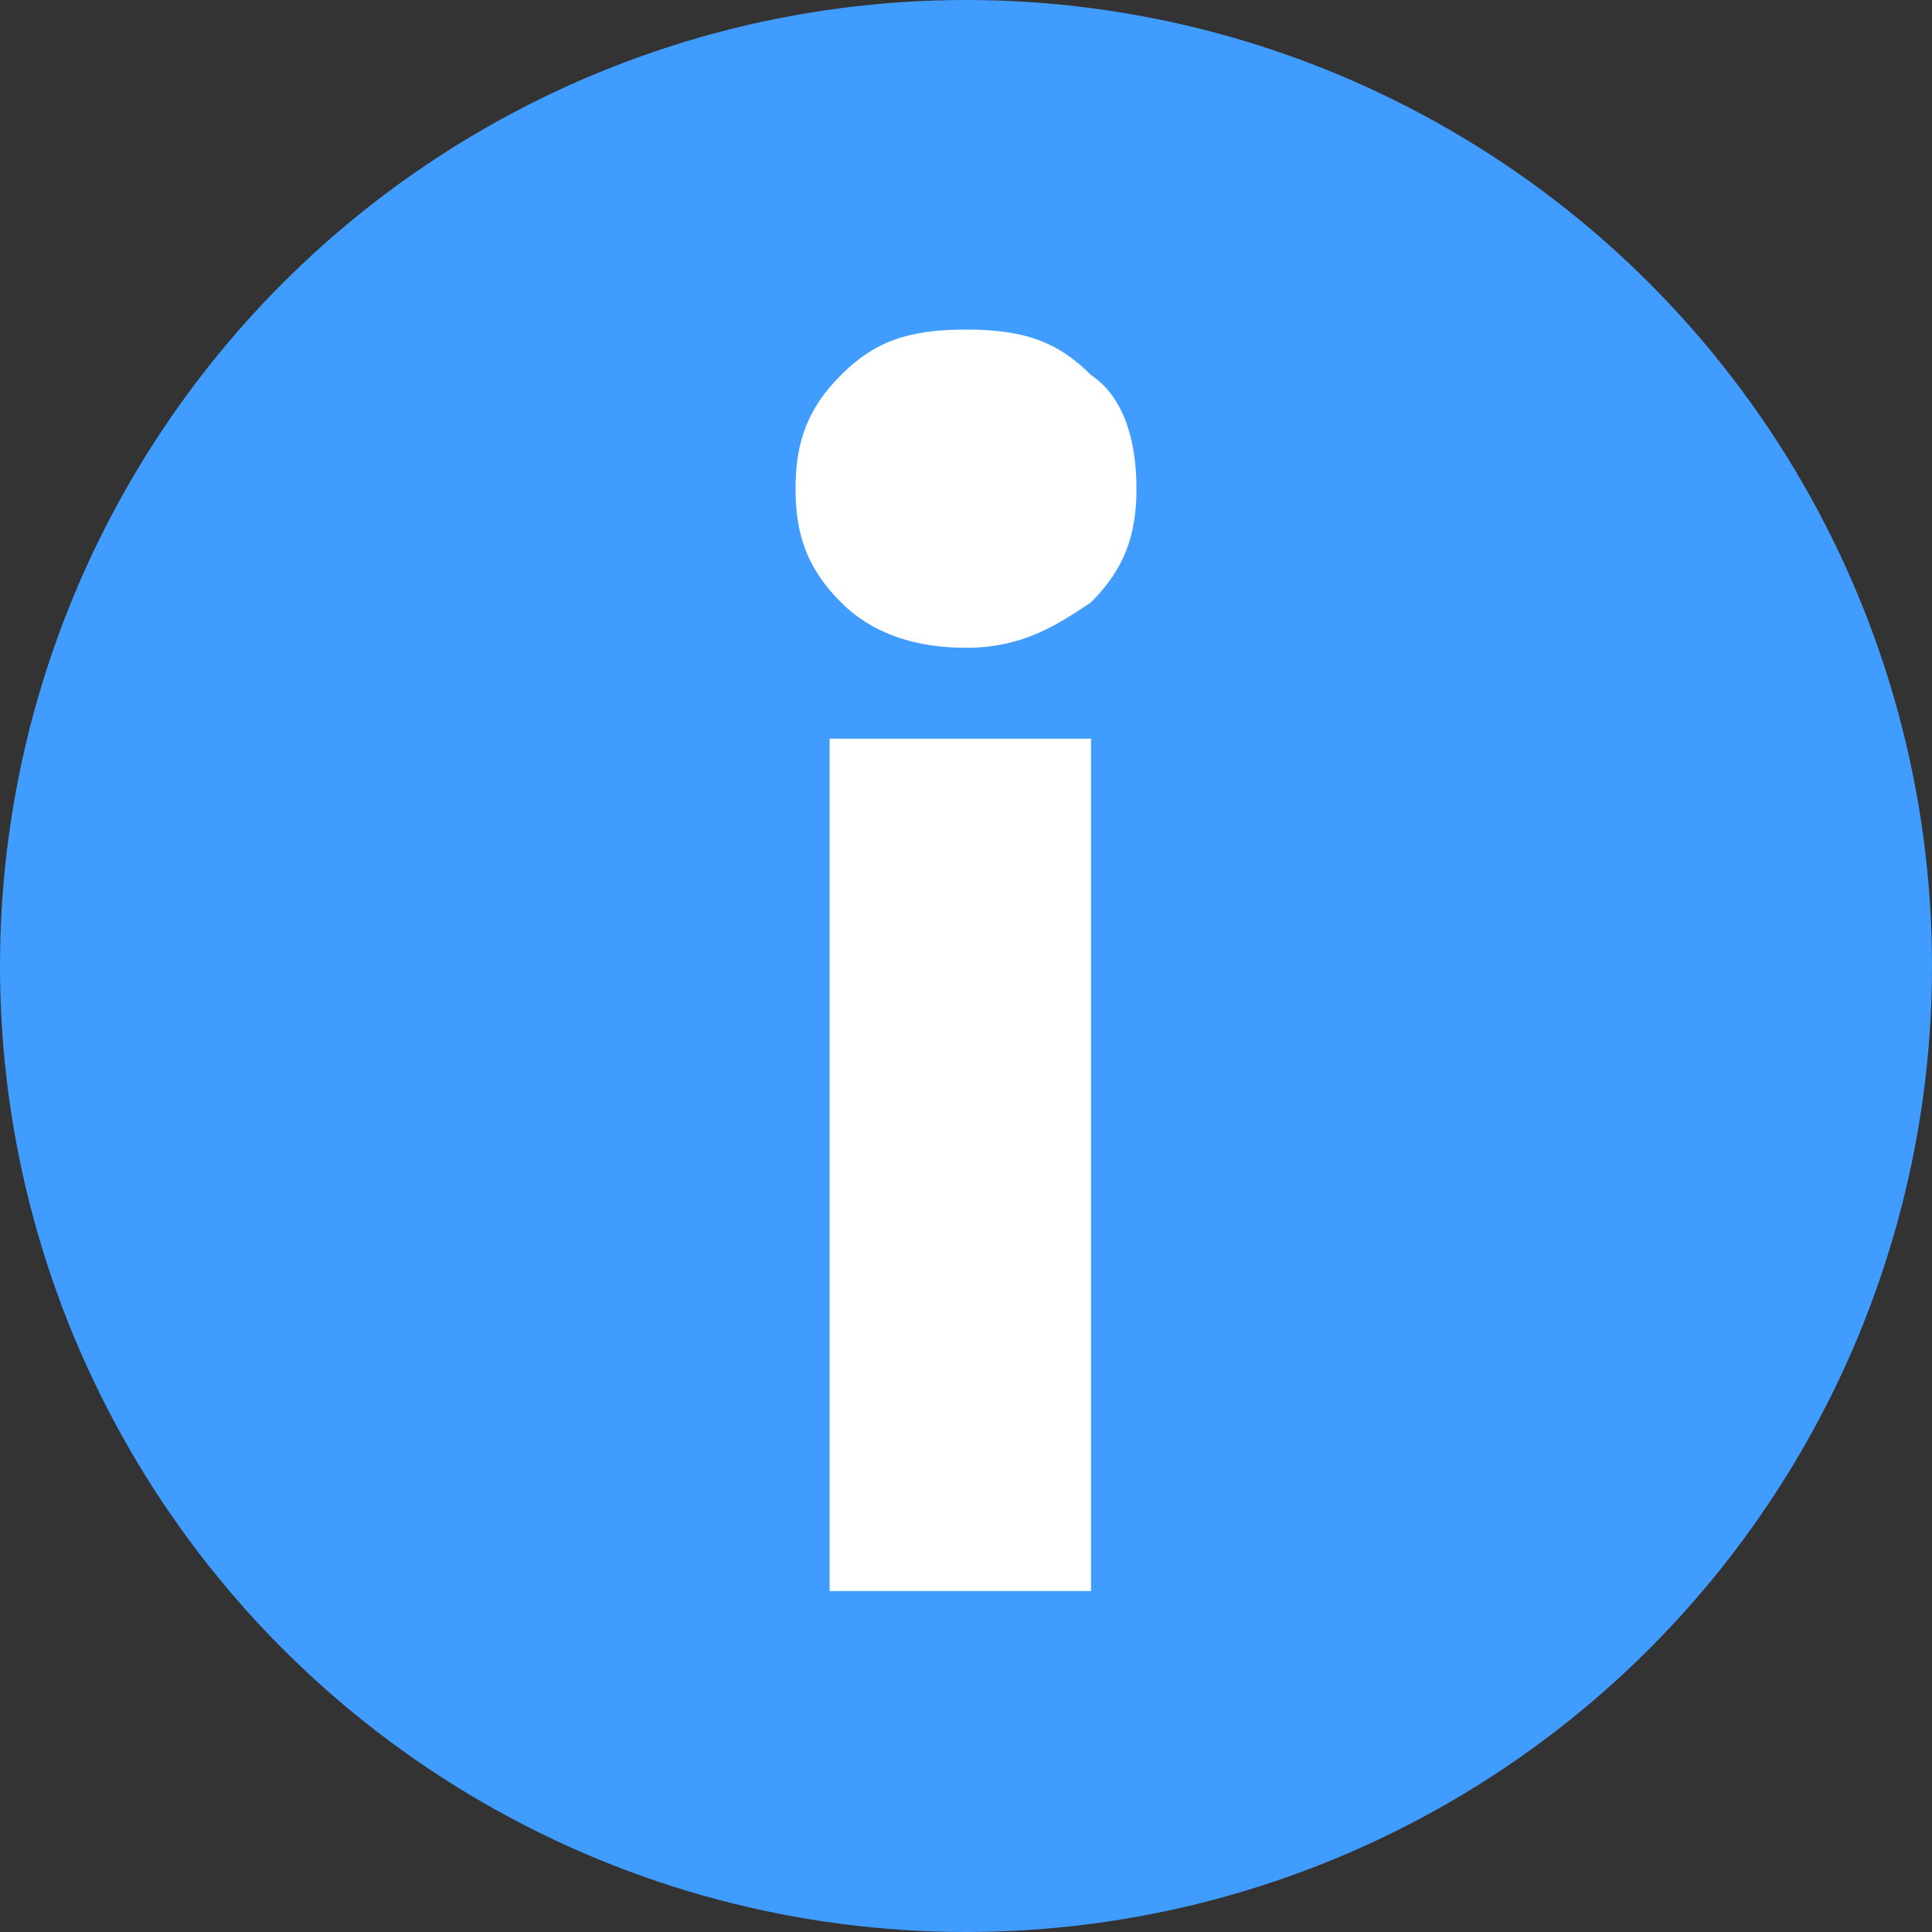 <?xml version="1.0" encoding="UTF-8"?>
<svg xmlns="http://www.w3.org/2000/svg" version="1.1" viewBox="0 0 17 17">
  <rect x="0" y="0" width="17" height="17" fill="#333333" stroke="none"/>
  <defs>
    <style>
      .cls-1 {
        fill: #fff;
      }

      .cls-2 {
        fill: #409cff;
      }
    </style>
  </defs>
  <!-- Generator: Adobe Illustrator 28.7.1, SVG Export Plug-In . SVG Version: 1.2.0 Build 142)  -->
  <g>
    <g id="Warstwa_1">
      <circle class="cls-2" cx="8.5" cy="8.5" r="8.5"/>
      <path class="cls-1" d="M8.5,5.7c-.4,0-.8-.1-1.1-.4-.3-.3-.4-.6-.4-1s.1-.7.4-1c.3-.3.6-.4,1.1-.4s.8.1,1.1.4c.3.2.4.6.4,1s-.1.7-.4,1c-.3.2-.6.4-1.1.4ZM7.3,6.5h2.3v7.5h-2.3v-7.5Z"/>
    </g>
  </g>
</svg>